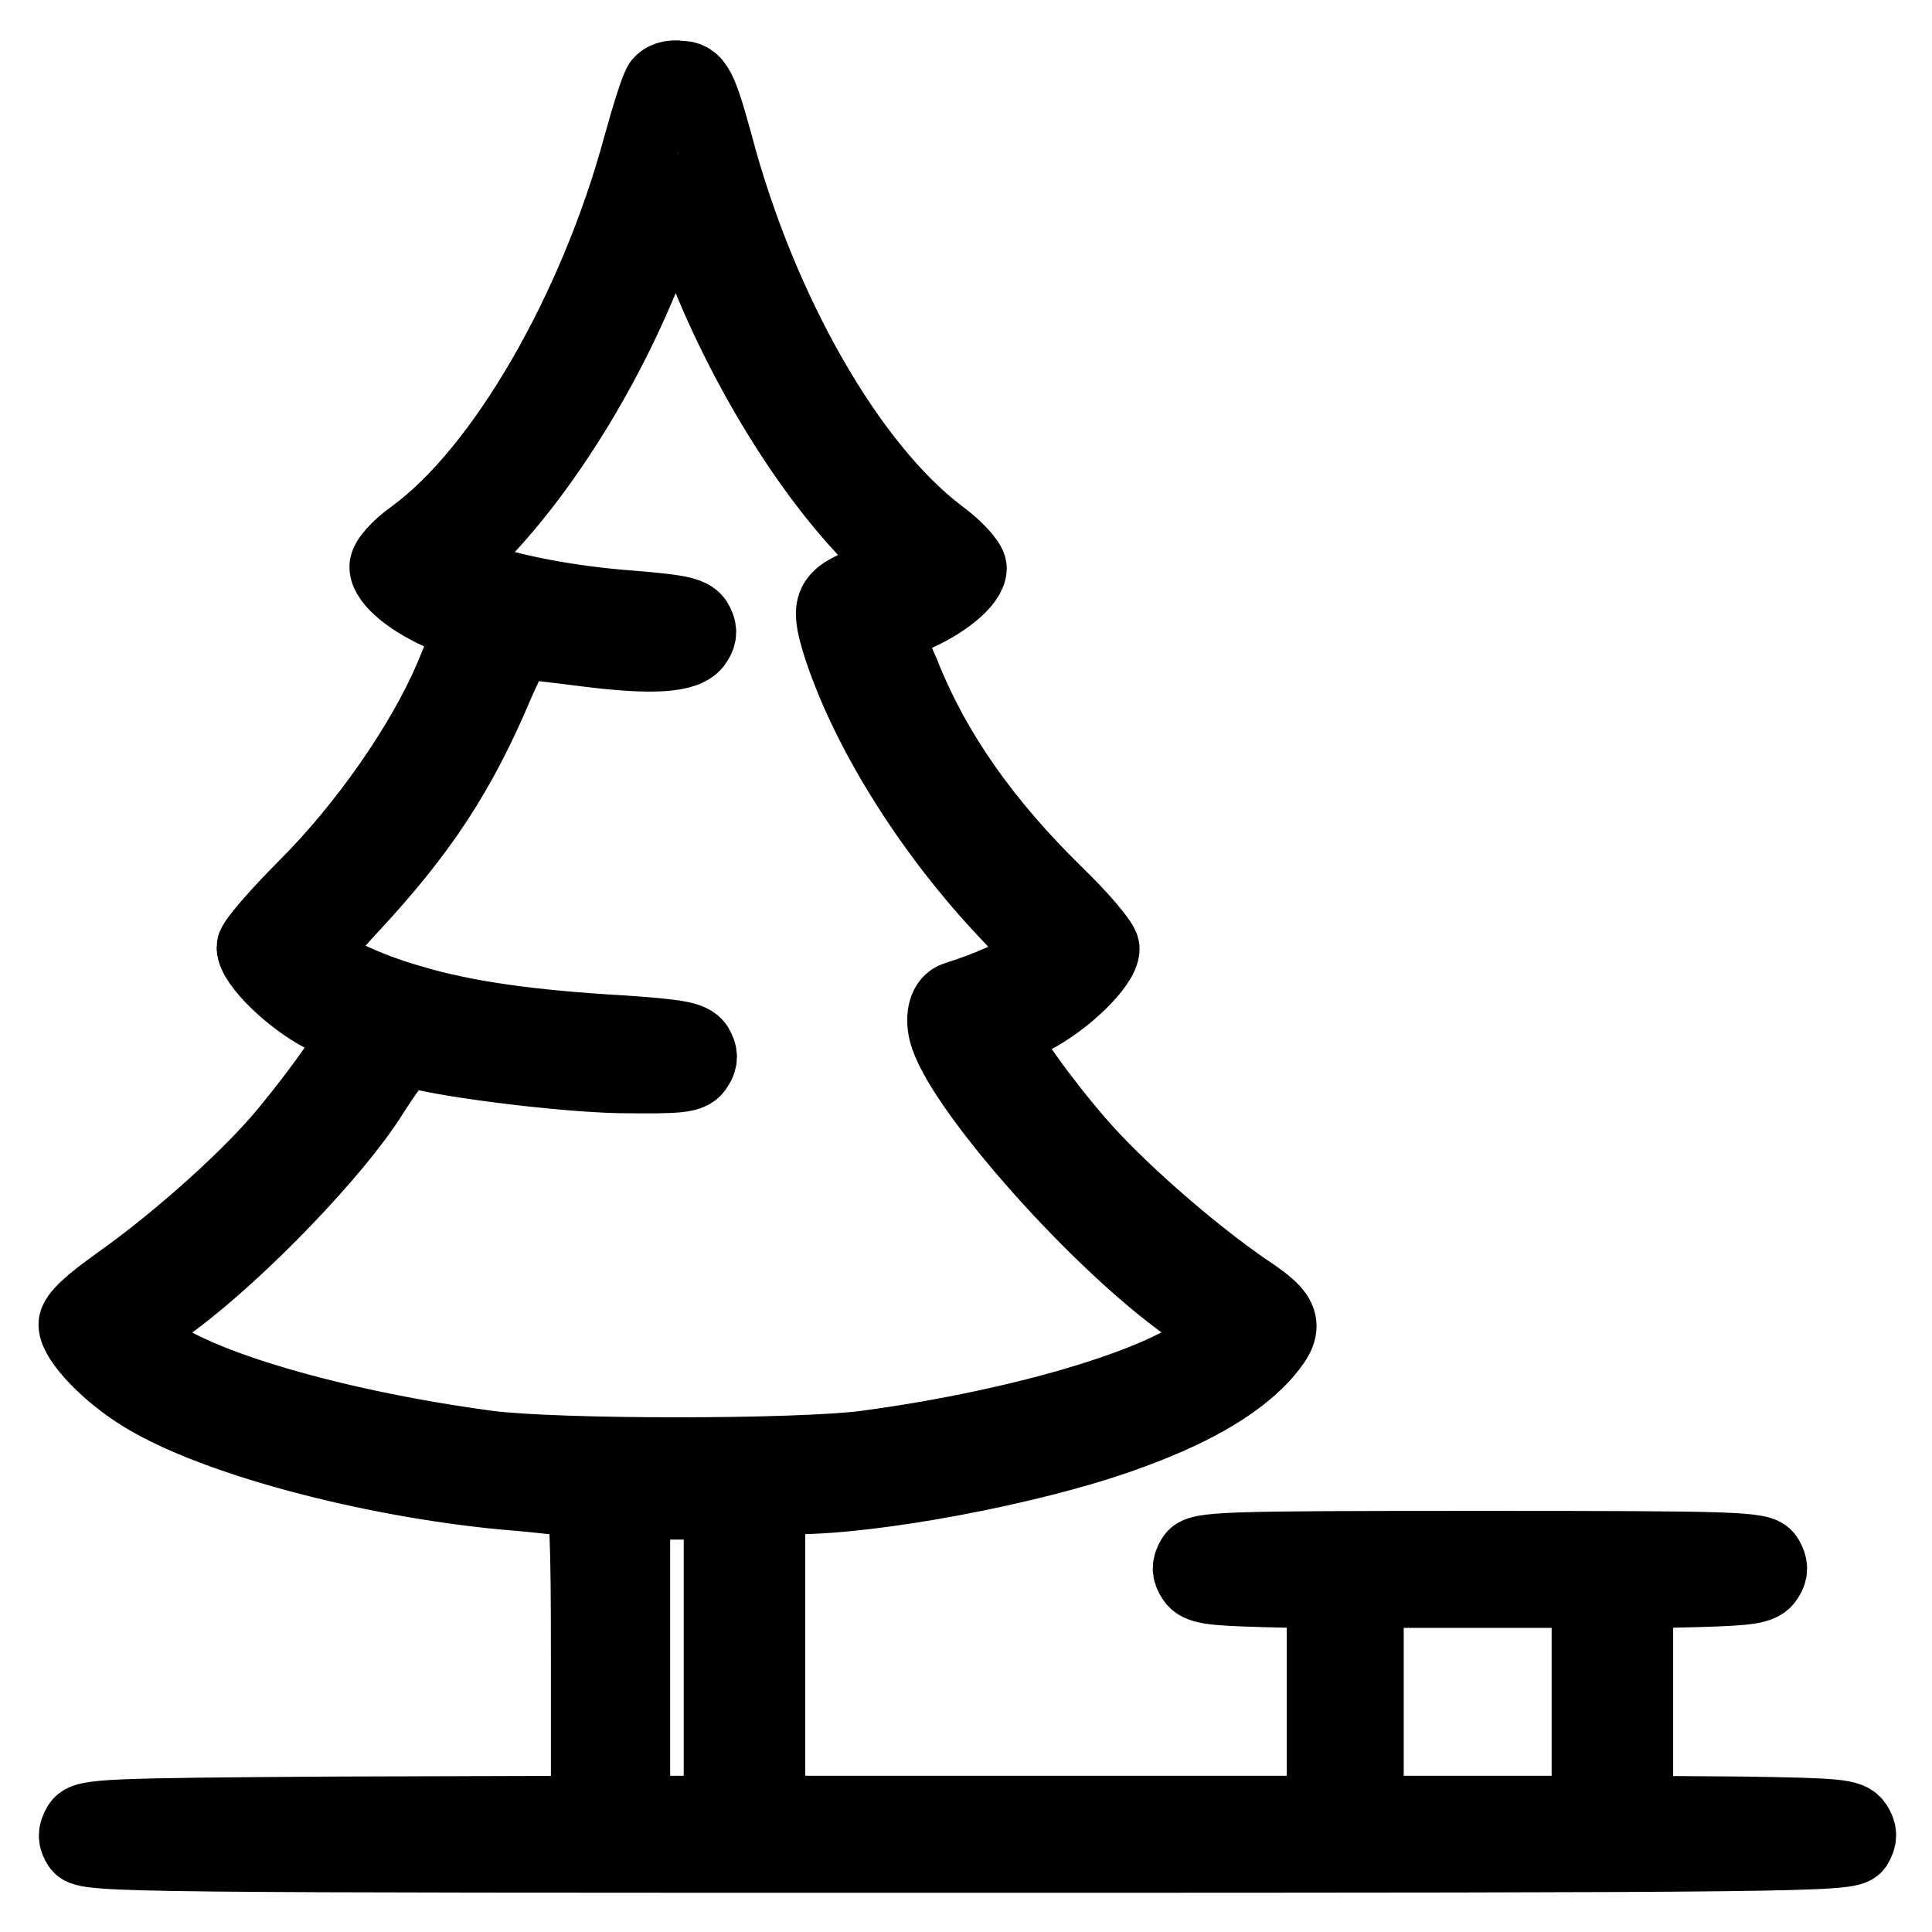 <?xml version="1.0" encoding="utf-8"?>
<!-- Svg Vector Icons : http://www.onlinewebfonts.com/icon -->
<!DOCTYPE svg PUBLIC "-//W3C//DTD SVG 1.1//EN" "http://www.w3.org/Graphics/SVG/1.1/DTD/svg11.dtd">
<svg version="1.1" xmlns="http://www.w3.org/2000/svg" xmlns:xlink="http://www.w3.org/1999/xlink" x="0px" y="0px" viewBox="0 0 256 256" enable-background="new 0 0 256 256" xml:space="preserve">
<g><g><g><path stroke-width="10" fill-opacity="0" stroke="#000000"  d="M87.6,11.1c-0.4,0.5-1.6,4.3-2.7,8.3C79,41.2,66.7,62.5,54.9,71.1c-2.1,1.5-3.6,3.2-3.6,4c0,1.8,3.5,4.6,7.7,6.3c1.8,0.8,3.4,1.6,3.4,1.9c0,0.2-1.1,3.2-2.5,6.5c-3.8,8.9-11.4,19.8-19.3,27.7c-3.8,3.8-6.9,7.4-6.9,8c0,2,4.9,6.8,9.2,9c2.2,1.2,4.1,2.4,4.1,2.9c-0.1,1-4.1,6.8-8.8,12.5c-4.8,5.9-14.4,14.5-22.3,20.1c-3.8,2.7-5.8,4.5-5.8,5.5c0,2,4.4,6.6,9.1,9.4c9.4,5.7,29.7,11.1,47.7,12.8c5.1,0.4,9.7,1,10.2,1.1c0.7,0.2,0.9,5,0.9,20.9v20.6l-33.3,0.1c-30.8,0.2-33.4,0.3-34.1,1.5c-0.6,1-0.6,1.7,0,2.6c0.8,1.3,7.2,1.3,117.6,1.3c110.4,0,116.7-0.1,117.6-1.3c0.6-1,0.6-1.7,0-2.6c-0.7-1.2-2.4-1.3-15-1.5l-14.1-0.1v-14.8v-14.7l8.2-0.2c6.9-0.2,8.4-0.4,9.1-1.5c0.6-0.9,0.6-1.6,0-2.6c-0.7-1.2-3.4-1.3-37.9-1.3c-34.5,0-37.2,0.1-37.9,1.3c-0.6,1-0.6,1.7,0,2.6c0.7,1.1,2.1,1.3,9.1,1.5l8.2,0.2v14.7v14.8h-36.9h-36.9v-21v-21h3.6c10.5,0,30.9-3.8,43.1-8.1c9.1-3.2,15-6.6,18.7-10.5c3.5-3.9,3.3-5.1-2-8.6c-7.3-5-17.3-13.7-22.5-19.8c-4.6-5.3-9.9-12.7-9.9-13.9c0-0.3,1.8-1.5,4.1-2.7c4.3-2.2,9.2-7,9.2-9c0-0.7-2.7-3.9-6.1-7.2c-9.5-9.3-16.2-18.7-20.4-29.3c-1.3-2.9-2.2-5.5-2.2-5.8s1.5-1,3.4-1.8c4.2-1.7,7.7-4.6,7.7-6.3c0-0.7-1.8-2.7-4-4.3c-11.9-9-23.7-29.5-29.6-51.7c-2.1-7.7-2.7-8.9-4.7-8.9C88.9,10.2,88,10.6,87.6,11.1z M92.1,31.6c5,14.1,13.6,28.8,22.3,38.2c2.7,3,4.7,5.5,4.5,5.8c-0.1,0.2-2,1-3.9,1.7c-4.9,1.9-5.3,2.8-3.7,8c3.5,11,11.6,24.1,21.3,34.6l6,6.4l-2.1,1.7c-1.8,1.4-5.4,3-9.8,4.4c-1.3,0.4-1.8,2.2-1.3,4.3c1.7,6.8,18.7,26.3,30.9,35.4c5.5,4.1,5.7,4.4,4.6,5.6c-4.7,5.2-24.5,11.3-46.1,14.2c-9.1,1.2-41,1.2-50.2,0c-21.6-2.9-41.4-8.9-46.1-14.2c-1.1-1.3-0.9-1.5,4.6-5.6c8.8-6.6,21.3-19.6,26-27.1c2.8-4.4,4.4-6.3,5.2-6c3.8,1.3,19.5,3.3,27.6,3.5c8.3,0.1,9.6,0,10.3-1.2c0.6-0.9,0.6-1.6,0-2.6c-0.7-1-2.4-1.3-9.6-1.8c-12.2-0.7-21-1.9-28.3-4.1c-6-1.7-11.9-4.6-12.9-6.1c-0.3-0.4,2.1-3.5,5.2-6.8c9-9.7,14.2-17.5,19.2-29.4c1.8-4.1,2.7-5.5,3.7-5.5c0.7,0.1,4.5,0.5,8.3,1c8.8,1.1,13.2,0.8,14.3-1c0.6-0.9,0.6-1.6,0-2.6c-0.7-1-2.4-1.3-8.5-1.8c-8.1-0.6-16-2.1-21.1-4l-3.2-1.3l5.2-5.5c8.9-9.6,17.6-24.3,22.6-38.6c1.1-3.2,2.2-5.9,2.4-5.9C89.9,25.7,91,28.3,92.1,31.6z M95.6,219.6v20.7h-5.9h-5.9v-20.7V199h5.9h5.9V219.6z M210.6,225.5v14.8h-14.8h-14.8v-14.8v-14.8h14.8h14.8V225.5z"/></g></g></g>
</svg>